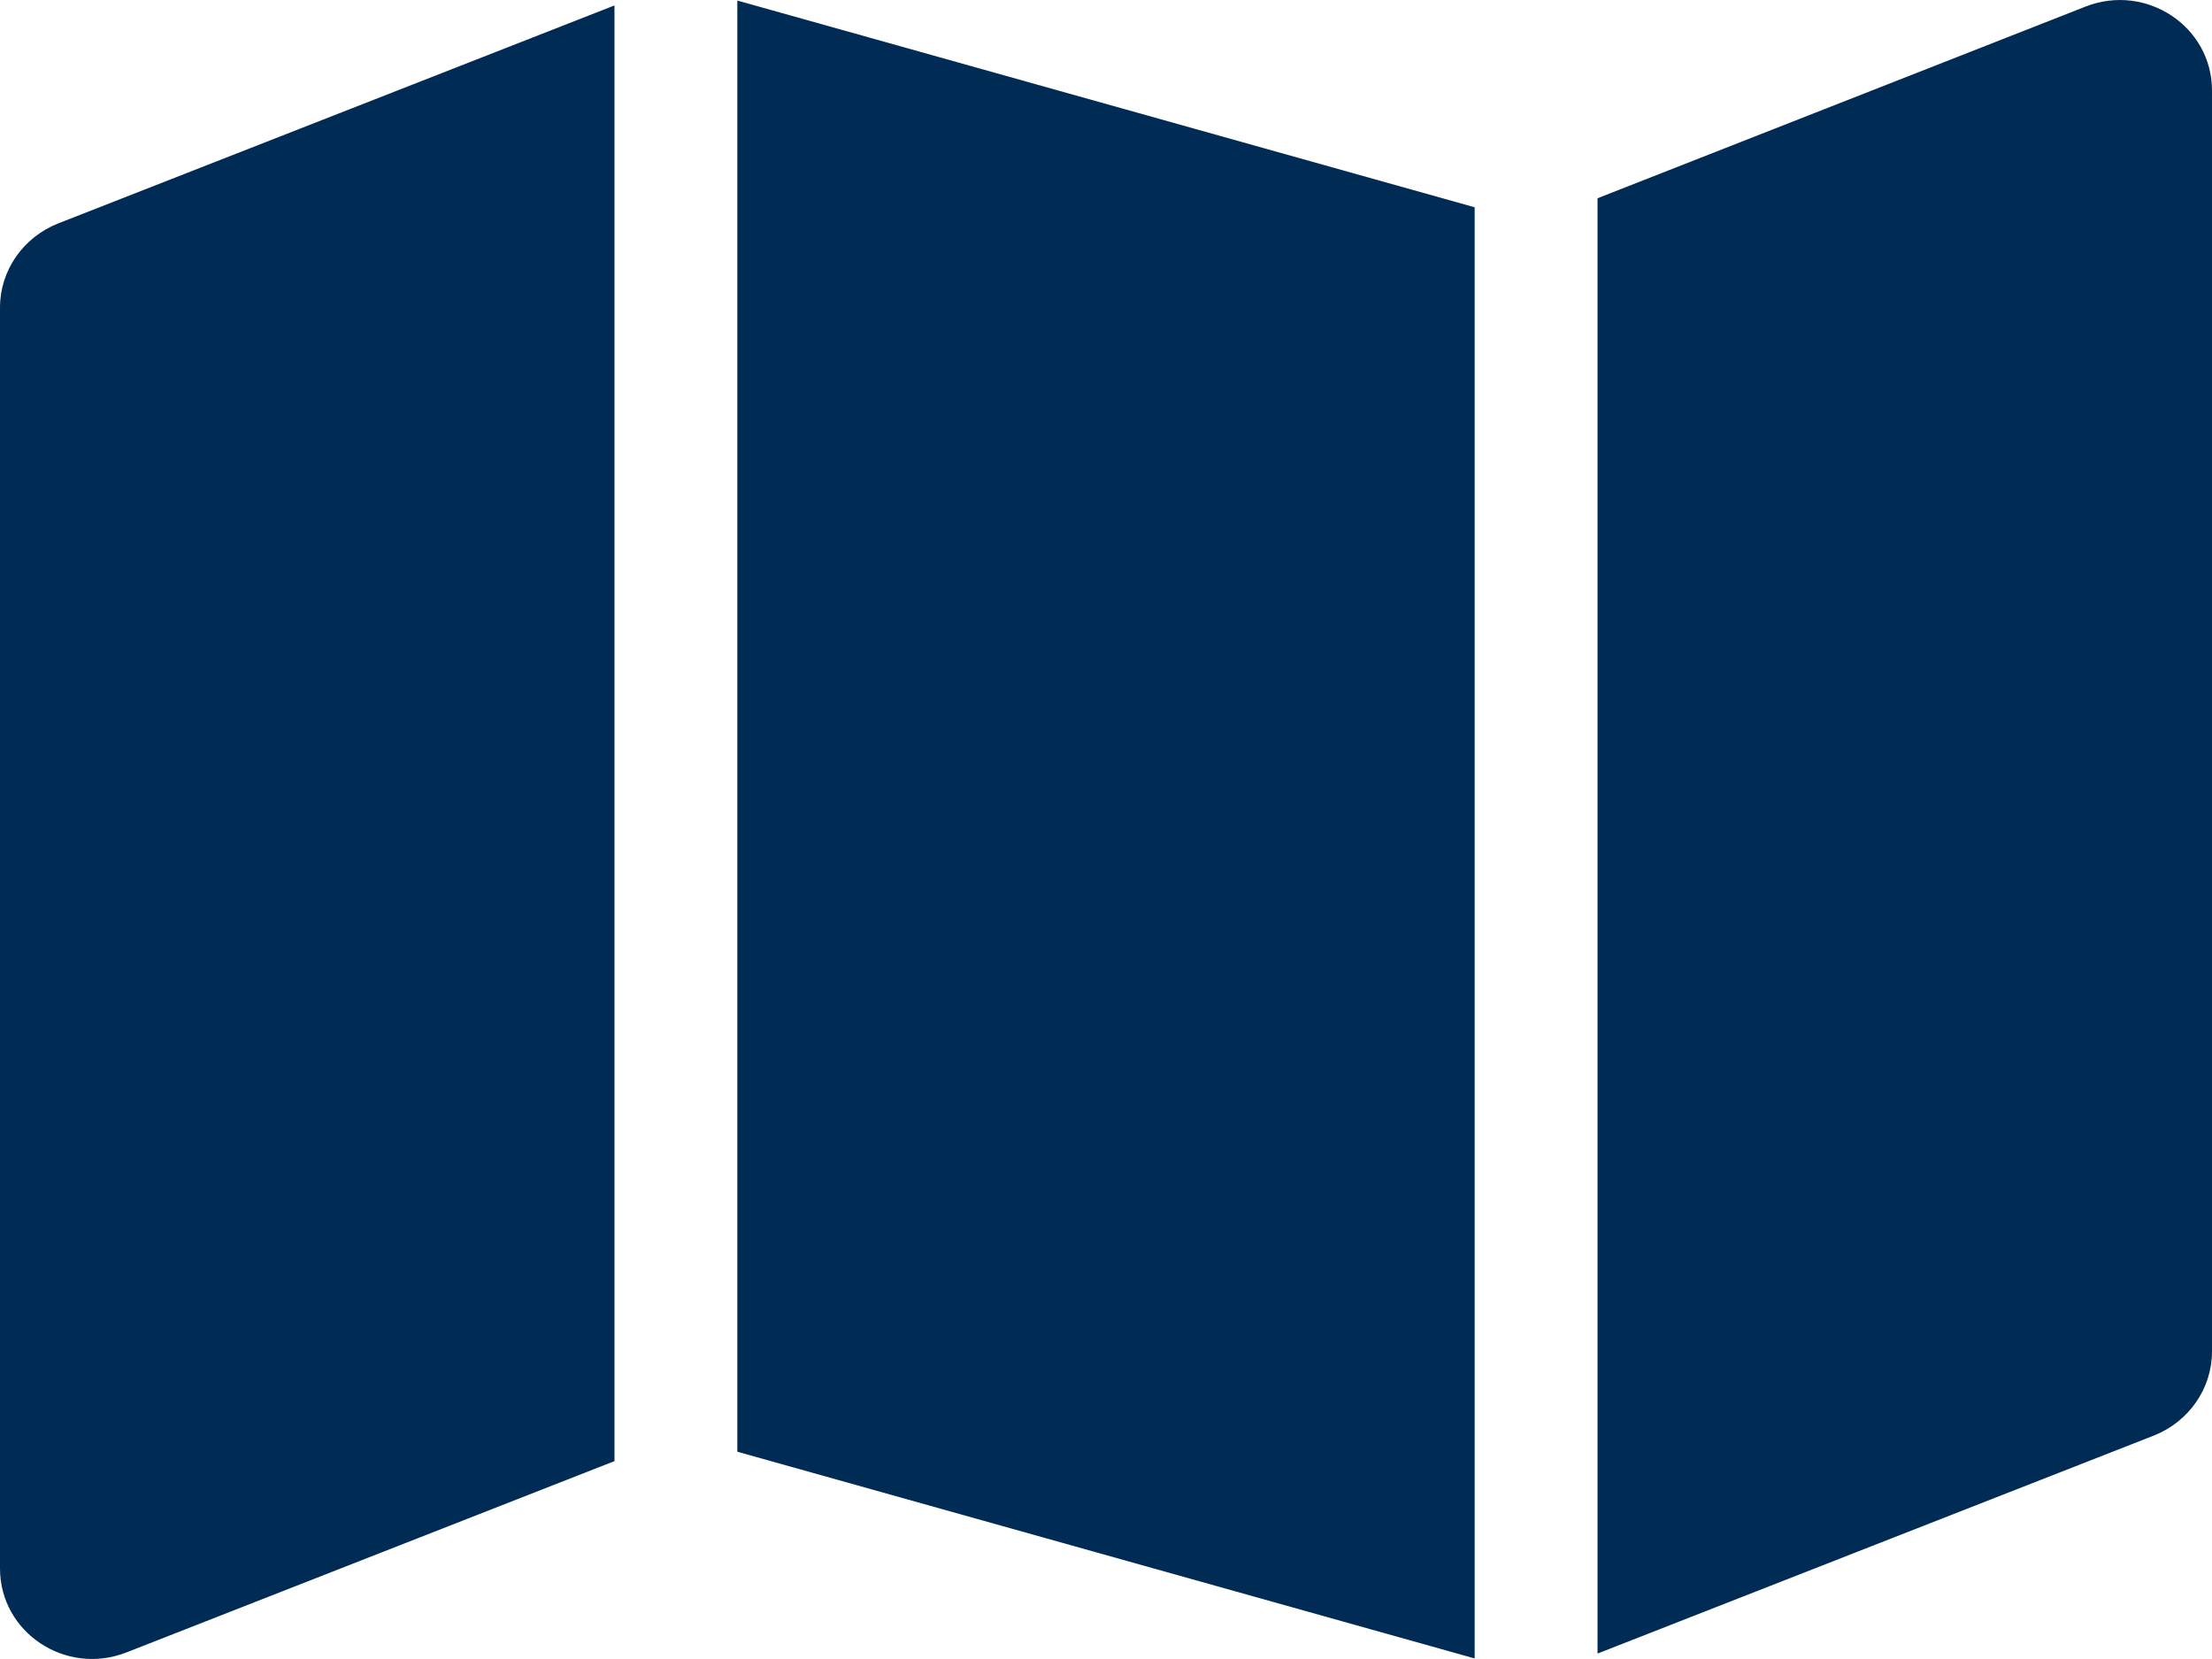 <svg width="24" height="18" viewBox="0 0 24 18" fill="none" xmlns="http://www.w3.org/2000/svg">
<path d="M16 17.994L8 15.751V0.006L16 2.249V17.994ZM17.333 17.945V2.151L22.629 0.071C23.288 -0.186 24 0.288 24 0.982V14.664C24 15.064 23.75 15.424 23.371 15.575L17.333 17.941V17.945ZM0.629 2.425L6.667 0.059V15.853L1.371 17.929C0.713 18.186 0 17.712 0 17.018V3.336C0 2.936 0.25 2.576 0.629 2.425Z" fill="#002B55"/>
</svg>
